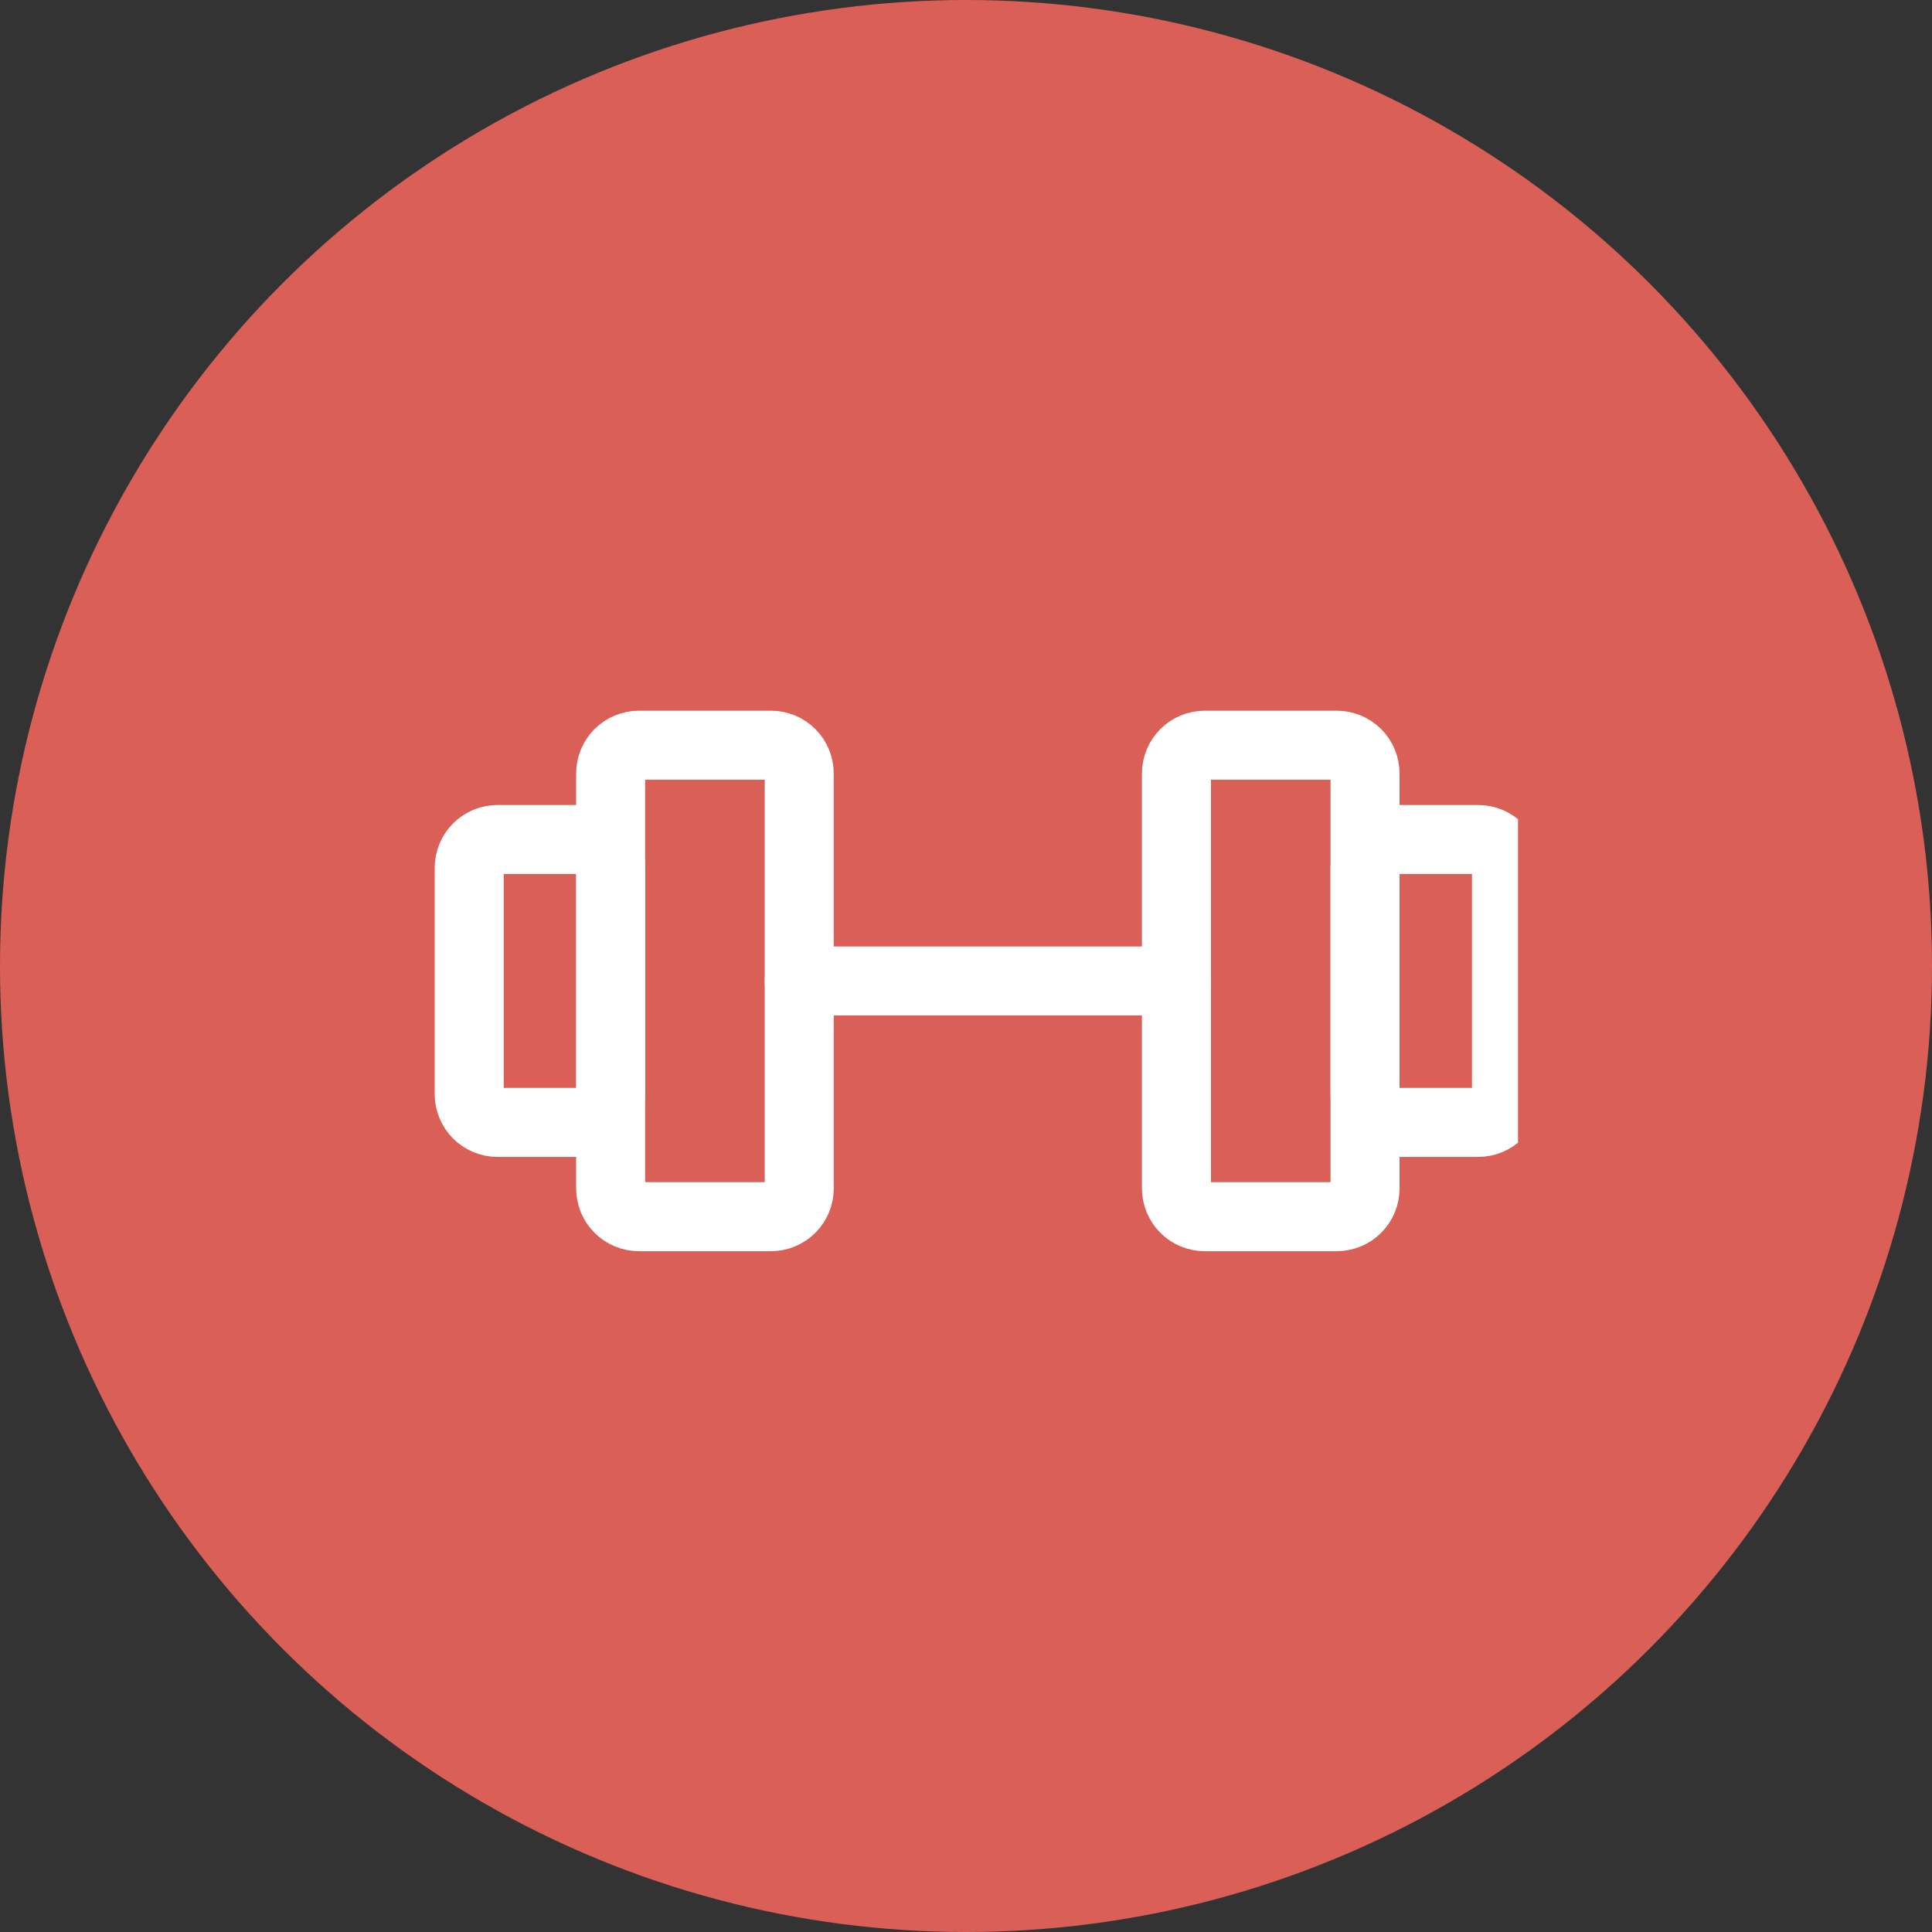 <svg width="70" height="70" viewBox="0 0 70 70" fill="none" xmlns="http://www.w3.org/2000/svg">
<rect x="0" y="0" width="70" height="70" fill="#333333" stroke="none"/>
<circle cx="35" cy="35" r="35" fill="#DA6057"/>
<g clip-path="url(#clip0_85_5)">
<path d="M27.933 27H23.15C22.878 27 22.617 27.108 22.425 27.3C22.233 27.492 22.125 27.753 22.125 28.025V43.058C22.125 43.193 22.151 43.326 22.203 43.451C22.255 43.575 22.33 43.688 22.425 43.783C22.52 43.878 22.633 43.954 22.758 44.005C22.882 44.057 23.015 44.083 23.15 44.083H27.933C28.068 44.083 28.201 44.057 28.326 44.005C28.45 43.954 28.563 43.878 28.658 43.783C28.753 43.688 28.829 43.575 28.88 43.451C28.932 43.326 28.958 43.193 28.958 43.058V28.025C28.958 27.753 28.85 27.492 28.658 27.3C28.466 27.108 28.205 27 27.933 27ZM48.433 27H43.65C43.378 27 43.117 27.108 42.925 27.3C42.733 27.492 42.625 27.753 42.625 28.025V43.058C42.625 43.193 42.651 43.326 42.703 43.451C42.755 43.575 42.83 43.688 42.925 43.783C43.02 43.878 43.133 43.954 43.258 44.005C43.382 44.057 43.515 44.083 43.65 44.083H48.433C48.568 44.083 48.701 44.057 48.826 44.005C48.95 43.954 49.063 43.878 49.158 43.783C49.253 43.688 49.329 43.575 49.38 43.451C49.432 43.326 49.458 43.193 49.458 43.058V28.025C49.458 27.753 49.35 27.492 49.158 27.3C48.966 27.108 48.705 27 48.433 27Z" stroke="white" stroke-width="2.5" stroke-linecap="round" stroke-linejoin="round"/>
<path d="M28.958 35.542H42.625M17 39.642V31.442C17 31.17 17.108 30.909 17.3 30.717C17.492 30.525 17.753 30.417 18.025 30.417H21.1C21.372 30.417 21.633 30.525 21.825 30.717C22.017 30.909 22.125 31.17 22.125 31.442V39.642C22.125 39.913 22.017 40.174 21.825 40.367C21.633 40.559 21.372 40.667 21.1 40.667H18.025C17.753 40.667 17.492 40.559 17.3 40.367C17.108 40.174 17 39.913 17 39.642ZM54.583 39.642V31.442C54.583 31.17 54.475 30.909 54.283 30.717C54.091 30.525 53.83 30.417 53.558 30.417H50.483C50.212 30.417 49.951 30.525 49.759 30.717C49.566 30.909 49.458 31.17 49.458 31.442V39.642C49.458 39.913 49.566 40.174 49.759 40.367C49.951 40.559 50.212 40.667 50.483 40.667H53.558C53.83 40.667 54.091 40.559 54.283 40.367C54.475 40.174 54.583 39.913 54.583 39.642Z" stroke="white" stroke-width="2.5" stroke-linecap="round" stroke-linejoin="round"/>
</g>
<defs>
<clipPath id="clip0_85_5">
<rect width="41" height="41" fill="white" transform="translate(14 15)"/>
</clipPath>
</defs>
</svg>
